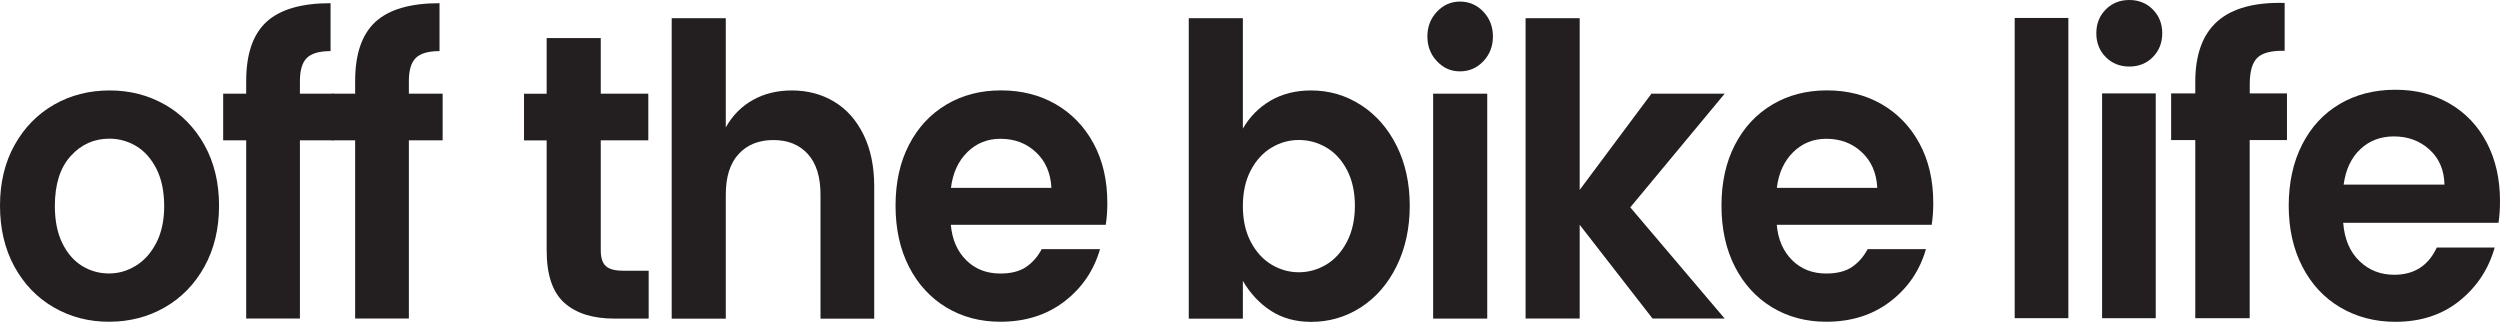<svg viewBox="0 0 399.7 51.46" height="51.46" width="399.7" xmlns="http://www.w3.org/2000/svg" id="Layer_2"><g id="Layer_2-2"><g id="Layer_1-2"><path stroke-width="0" fill="#231f20" d="M26.37,16.73c2.66,1.52,4.76,3.67,6.32,6.46,1.55,2.79,2.33,6.02,2.33,9.7s-.78,6.92-2.33,9.73c-1.56,2.81-3.67,4.99-6.35,6.52-2.68,1.54-5.65,2.3-8.92,2.3s-6.17-.77-8.83-2.3c-2.66-1.54-4.75-3.71-6.29-6.52-1.53-2.81-2.3-6.06-2.3-9.73s.77-6.91,2.33-9.7c1.55-2.79,3.66-4.94,6.31-6.46,2.66-1.52,5.62-2.27,8.89-2.27s6.17.76,8.83,2.27h0ZM11.28,24.97c-1.68,1.86-2.51,4.52-2.51,7.98,0,2.34.4,4.32,1.2,5.94s1.85,2.83,3.16,3.63,2.74,1.2,4.29,1.2,2.94-.41,4.29-1.23,2.44-2.04,3.28-3.67c.84-1.62,1.26-3.58,1.26-5.87s-.41-4.32-1.23-5.94-1.89-2.83-3.22-3.64c-1.33-.8-2.77-1.2-4.32-1.2-2.45,0-4.52.93-6.19,2.79h-.01Z"></path><path stroke-width="0" fill="#231f20" d="M53.35,22.44h-5.4v28.49h-8.59v-28.49h-3.68v-7.46h3.68v-2.01c0-4.33,1.08-7.49,3.25-9.48,2.17-1.99,5.58-2.98,10.24-2.98v7.66c-1.8,0-3.06.37-3.8,1.1-.74.74-1.1,1.97-1.1,3.7v2.01h5.4s0,7.46,0,7.46Z"></path><path stroke-width="0" fill="#231f20" d="M70.77,22.44h-5.4v28.49h-8.59v-28.49h-3.68v-7.46h3.68v-2.01c0-4.33,1.08-7.49,3.25-9.48,2.17-1.99,5.58-2.98,10.24-2.98v7.66c-1.8,0-3.06.37-3.8,1.1-.74.74-1.1,1.97-1.1,3.7v2.01h5.4v7.46Z"></path><path stroke-width="0" fill="#231f20" d="M103.71,43.28v7.66h-5.46c-3.47,0-6.15-.84-8.03-2.53s-2.82-4.48-2.82-8.37v-17.59h-3.62v-7.46h3.62V6.09h8.65v8.89h7.6v7.46h-7.6v17.59c0,1.17.26,2,.8,2.5.53.5,1.45.75,2.76.75h4.11-.01Z"></path><path stroke-width="0" fill="#231f20" d="M133.36,16.25c1.98,1.19,3.55,2.94,4.69,5.26s1.72,5.07,1.72,8.28v21.16h-8.59v-19.86c0-2.81-.67-4.97-2.02-6.46-1.35-1.49-3.19-2.24-5.52-2.24s-4.18.75-5.55,2.24-2.05,3.65-2.05,6.46v19.86h-8.65V2.91h8.65v17.46c1.06-1.9,2.5-3.36,4.32-4.38s3.9-1.53,6.23-1.53c2.53,0,4.79.6,6.77,1.79Z"></path><path stroke-width="0" fill="#231f20" d="M176.8,35.94h-24.78c.2,2.34,1.02,4.22,2.45,5.65s3.25,2.14,5.46,2.14c1.72,0,3.09-.35,4.11-1.04,1.02-.69,1.86-1.64,2.51-2.86h9.32c-.98,3.42-2.88,6.21-5.7,8.37-2.82,2.16-6.23,3.24-10.24,3.24-3.23,0-6.11-.77-8.65-2.3-2.54-1.54-4.52-3.7-5.95-6.49s-2.15-6.04-2.15-9.77.72-6.97,2.15-9.73c1.43-2.77,3.42-4.91,5.98-6.43,2.55-1.52,5.47-2.27,8.74-2.27s6.18.74,8.74,2.21c2.55,1.47,4.57,3.56,6.04,6.26,1.47,2.71,2.21,5.87,2.21,9.51,0,1.25-.08,2.42-.25,3.5h0ZM168.1,30.04c-.12-2.38-.95-4.29-2.48-5.71-1.53-1.43-3.42-2.14-5.67-2.14-2.08,0-3.85.71-5.3,2.14s-2.32,3.33-2.61,5.71h16.07-.01Z"></path><path stroke-width="0" fill="#231f20" d="M217.6,16.8c2.41,1.56,4.31,3.73,5.7,6.52s2.09,5.98,2.09,9.57-.7,6.81-2.09,9.64-3.29,5.03-5.7,6.59-5.07,2.34-7.97,2.34c-2.45,0-4.59-.58-6.41-1.75s-3.32-2.77-4.51-4.8v6.04h-8.65V2.91h8.65v17.65c1.1-1.9,2.58-3.4,4.44-4.48s4.02-1.62,6.47-1.62c2.9,0,5.56.78,7.97,2.34h0ZM203.28,23.61c-1.37.82-2.47,2.03-3.31,3.63-.84,1.6-1.26,3.5-1.26,5.71s.42,4.11,1.26,5.71,1.94,2.81,3.31,3.64c1.37.82,2.83,1.23,4.38,1.23s3.01-.41,4.39-1.23c1.37-.82,2.47-2.05,3.31-3.67.84-1.62,1.26-3.54,1.26-5.74s-.42-4.11-1.26-5.71c-.84-1.6-1.94-2.8-3.31-3.6-1.37-.8-2.83-1.2-4.39-1.2s-3.01.41-4.38,1.23Z"></path><path stroke-width="0" fill="#231f20" d="M229.74,1.87c1.02-1.08,2.25-1.62,3.68-1.62s2.72.54,3.74,1.62c1.02,1.08,1.53,2.4,1.53,3.96s-.51,2.88-1.53,3.96-2.27,1.62-3.74,1.62-2.66-.54-3.68-1.62c-1.02-1.08-1.53-2.4-1.53-3.96s.51-2.88,1.53-3.96ZM237.78,14.98v35.96h-8.65V14.98h8.65Z"></path><path stroke-width="0" fill="#231f20" d="M260.65,33.15l15.09,17.78h-11.53l-11.65-14.99v14.99h-8.65V2.91h8.65v27.45l11.47-15.38h11.71l-15.09,18.17Z"></path><path stroke-width="0" fill="#231f20" d="M308.85,35.94h-24.78c.2,2.34,1.02,4.22,2.45,5.65,1.43,1.43,3.25,2.14,5.46,2.14,1.72,0,3.09-.35,4.11-1.04,1.02-.69,1.86-1.64,2.51-2.86h9.32c-.98,3.42-2.88,6.21-5.7,8.37s-6.23,3.24-10.24,3.24c-3.23,0-6.11-.77-8.65-2.3-2.54-1.54-4.52-3.7-5.95-6.49-1.43-2.79-2.15-6.04-2.15-9.77s.72-6.97,2.15-9.73c1.43-2.77,3.42-4.91,5.98-6.43,2.55-1.52,5.47-2.27,8.74-2.27s6.18.74,8.74,2.21c2.55,1.47,4.57,3.56,6.04,6.26,1.47,2.71,2.21,5.87,2.21,9.51,0,1.25-.08,2.42-.25,3.5h.01ZM300.14,30.04c-.12-2.38-.95-4.29-2.48-5.71-1.53-1.43-3.42-2.14-5.67-2.14-2.08,0-3.85.71-5.3,2.14-1.45,1.43-2.32,3.33-2.61,5.71h16.07-.01Z"></path><path stroke-width="0" fill="#231f20" d="M330.69,2.87v48h-8.58V2.87h8.58Z"></path><path stroke-width="0" fill="#231f20" d="M336.66,9.12c-1-1.01-1.5-2.28-1.5-3.8s.5-2.78,1.5-3.8c1-1.01,2.26-1.52,3.77-1.52s2.77.51,3.77,1.52c1,1.02,1.5,2.28,1.5,3.8s-.5,2.78-1.5,3.8c-1,1.02-2.26,1.52-3.77,1.52s-2.77-.51-3.77-1.52ZM344.66,14.93v35.94h-8.58V14.93h8.58Z"></path><path stroke-width="0" fill="#231f20" d="M365.63,22.39h-5.95v28.48h-8.7v-28.48h-3.86v-7.46h3.86v-1.81c0-4.41,1.19-7.65,3.56-9.73,2.37-2.08,5.95-3.05,10.73-2.92v7.65c-2.09-.04-3.54.32-4.35,1.1-.82.78-1.23,2.19-1.23,4.22v1.49h5.95v7.46h0Z"></path><path stroke-width="0" fill="#231f20" d="M399.46,35.62h-24.83c.2,2.6,1.06,4.63,2.58,6.1,1.51,1.47,3.37,2.21,5.58,2.21,3.19,0,5.45-1.45,6.8-4.35h9.26c-.98,3.46-2.86,6.3-5.64,8.53-2.78,2.23-6.19,3.34-10.24,3.34-3.27,0-6.2-.77-8.8-2.3s-4.62-3.71-6.07-6.52-2.18-6.06-2.18-9.73.71-6.98,2.15-9.79c1.43-2.81,3.43-4.97,6.01-6.49,2.57-1.51,5.54-2.27,8.89-2.27s6.12.74,8.67,2.21c2.55,1.47,4.54,3.56,5.95,6.26s2.11,5.81,2.11,9.31c0,1.3-.08,2.47-.24,3.5h0ZM390.82,29.53c-.04-2.34-.84-4.2-2.39-5.61s-3.45-2.11-5.7-2.11c-2.13,0-3.91.68-5.36,2.04-1.45,1.36-2.34,3.25-2.67,5.67h16.12Z"></path></g></g></svg>